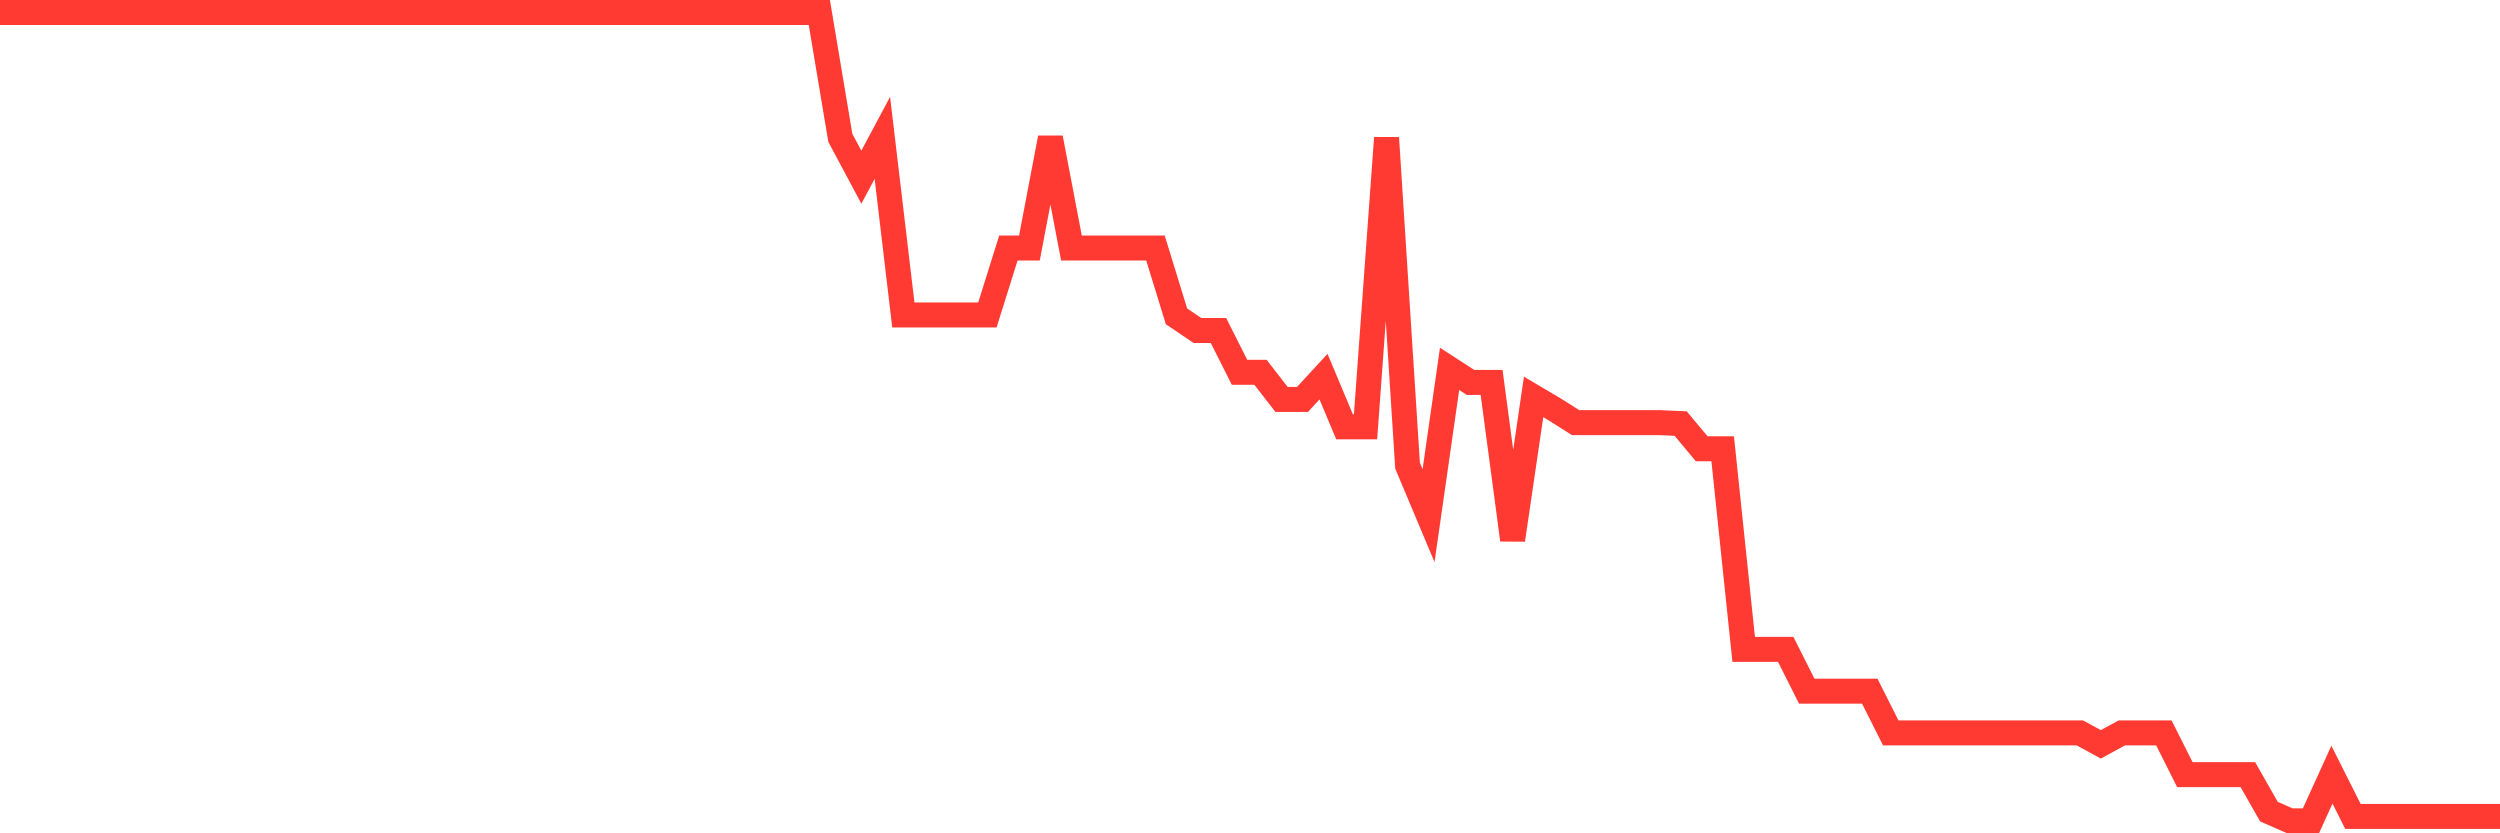 <svg
  xmlns="http://www.w3.org/2000/svg"
  xmlns:xlink="http://www.w3.org/1999/xlink"
  width="120"
  height="40"
  viewBox="0 0 120 40"
  preserveAspectRatio="none"
>
  <polyline
    points="0,0.6 1.008,0.6 2.017,0.6 3.025,0.6 4.034,0.6 5.042,0.6 6.05,0.6 7.059,0.6 8.067,0.6 9.076,0.6 10.084,0.6 11.092,0.6 12.101,0.6 13.109,0.6 14.118,0.6 15.126,0.6 16.134,0.6 17.143,0.6 18.151,0.6 19.16,0.6 20.168,0.6 21.176,0.6 22.185,0.6 23.193,0.6 24.202,0.6 25.21,0.6 26.218,0.6 27.227,0.6 28.235,0.6 29.244,0.6 30.252,0.6 31.261,0.6 32.269,0.6 33.277,0.6 34.286,0.6 35.294,0.6 36.303,0.6 37.311,0.6 38.319,0.6 39.328,0.6 40.336,6.617 41.345,8.505 42.353,6.617 43.361,15.119 44.37,15.119 45.378,15.119 46.387,15.119 47.395,15.119 48.403,11.904 49.412,11.904 50.42,6.617 51.429,11.904 52.437,11.904 53.445,11.904 54.454,11.904 55.462,11.904 56.471,15.184 57.479,15.865 58.487,15.865 59.496,17.869 60.504,17.869 61.513,19.172 62.521,19.172 63.529,18.078 64.538,20.487 65.546,20.487 66.555,6.617 67.563,22.355 68.571,24.752 69.58,17.705 70.588,18.358 71.597,18.358 72.605,25.915 73.613,19.052 74.622,19.649 75.63,20.287 76.639,20.287 77.647,20.287 78.655,20.287 79.664,20.287 80.672,20.331 81.681,21.541 82.689,21.541 83.697,31.17 84.706,31.17 85.714,31.17 86.723,33.175 87.731,33.175 88.739,33.175 89.748,33.175 90.756,35.179 91.765,35.179 92.773,35.179 93.782,35.179 94.79,35.179 95.798,35.179 96.807,35.179 97.815,35.179 98.824,35.179 99.832,35.179 100.84,35.728 101.849,35.179 102.857,35.179 103.866,35.179 104.874,37.183 105.882,37.183 106.891,37.183 107.899,37.183 108.908,38.959 109.916,39.4 110.924,39.4 111.933,37.183 112.941,39.188 113.95,39.188 114.958,39.188 115.966,39.188 116.975,39.188 117.983,39.188 118.992,39.188 120,39.188"
    fill="none"
    stroke="#ff3a33"
    stroke-width="1.2"
  >
  </polyline>
</svg>